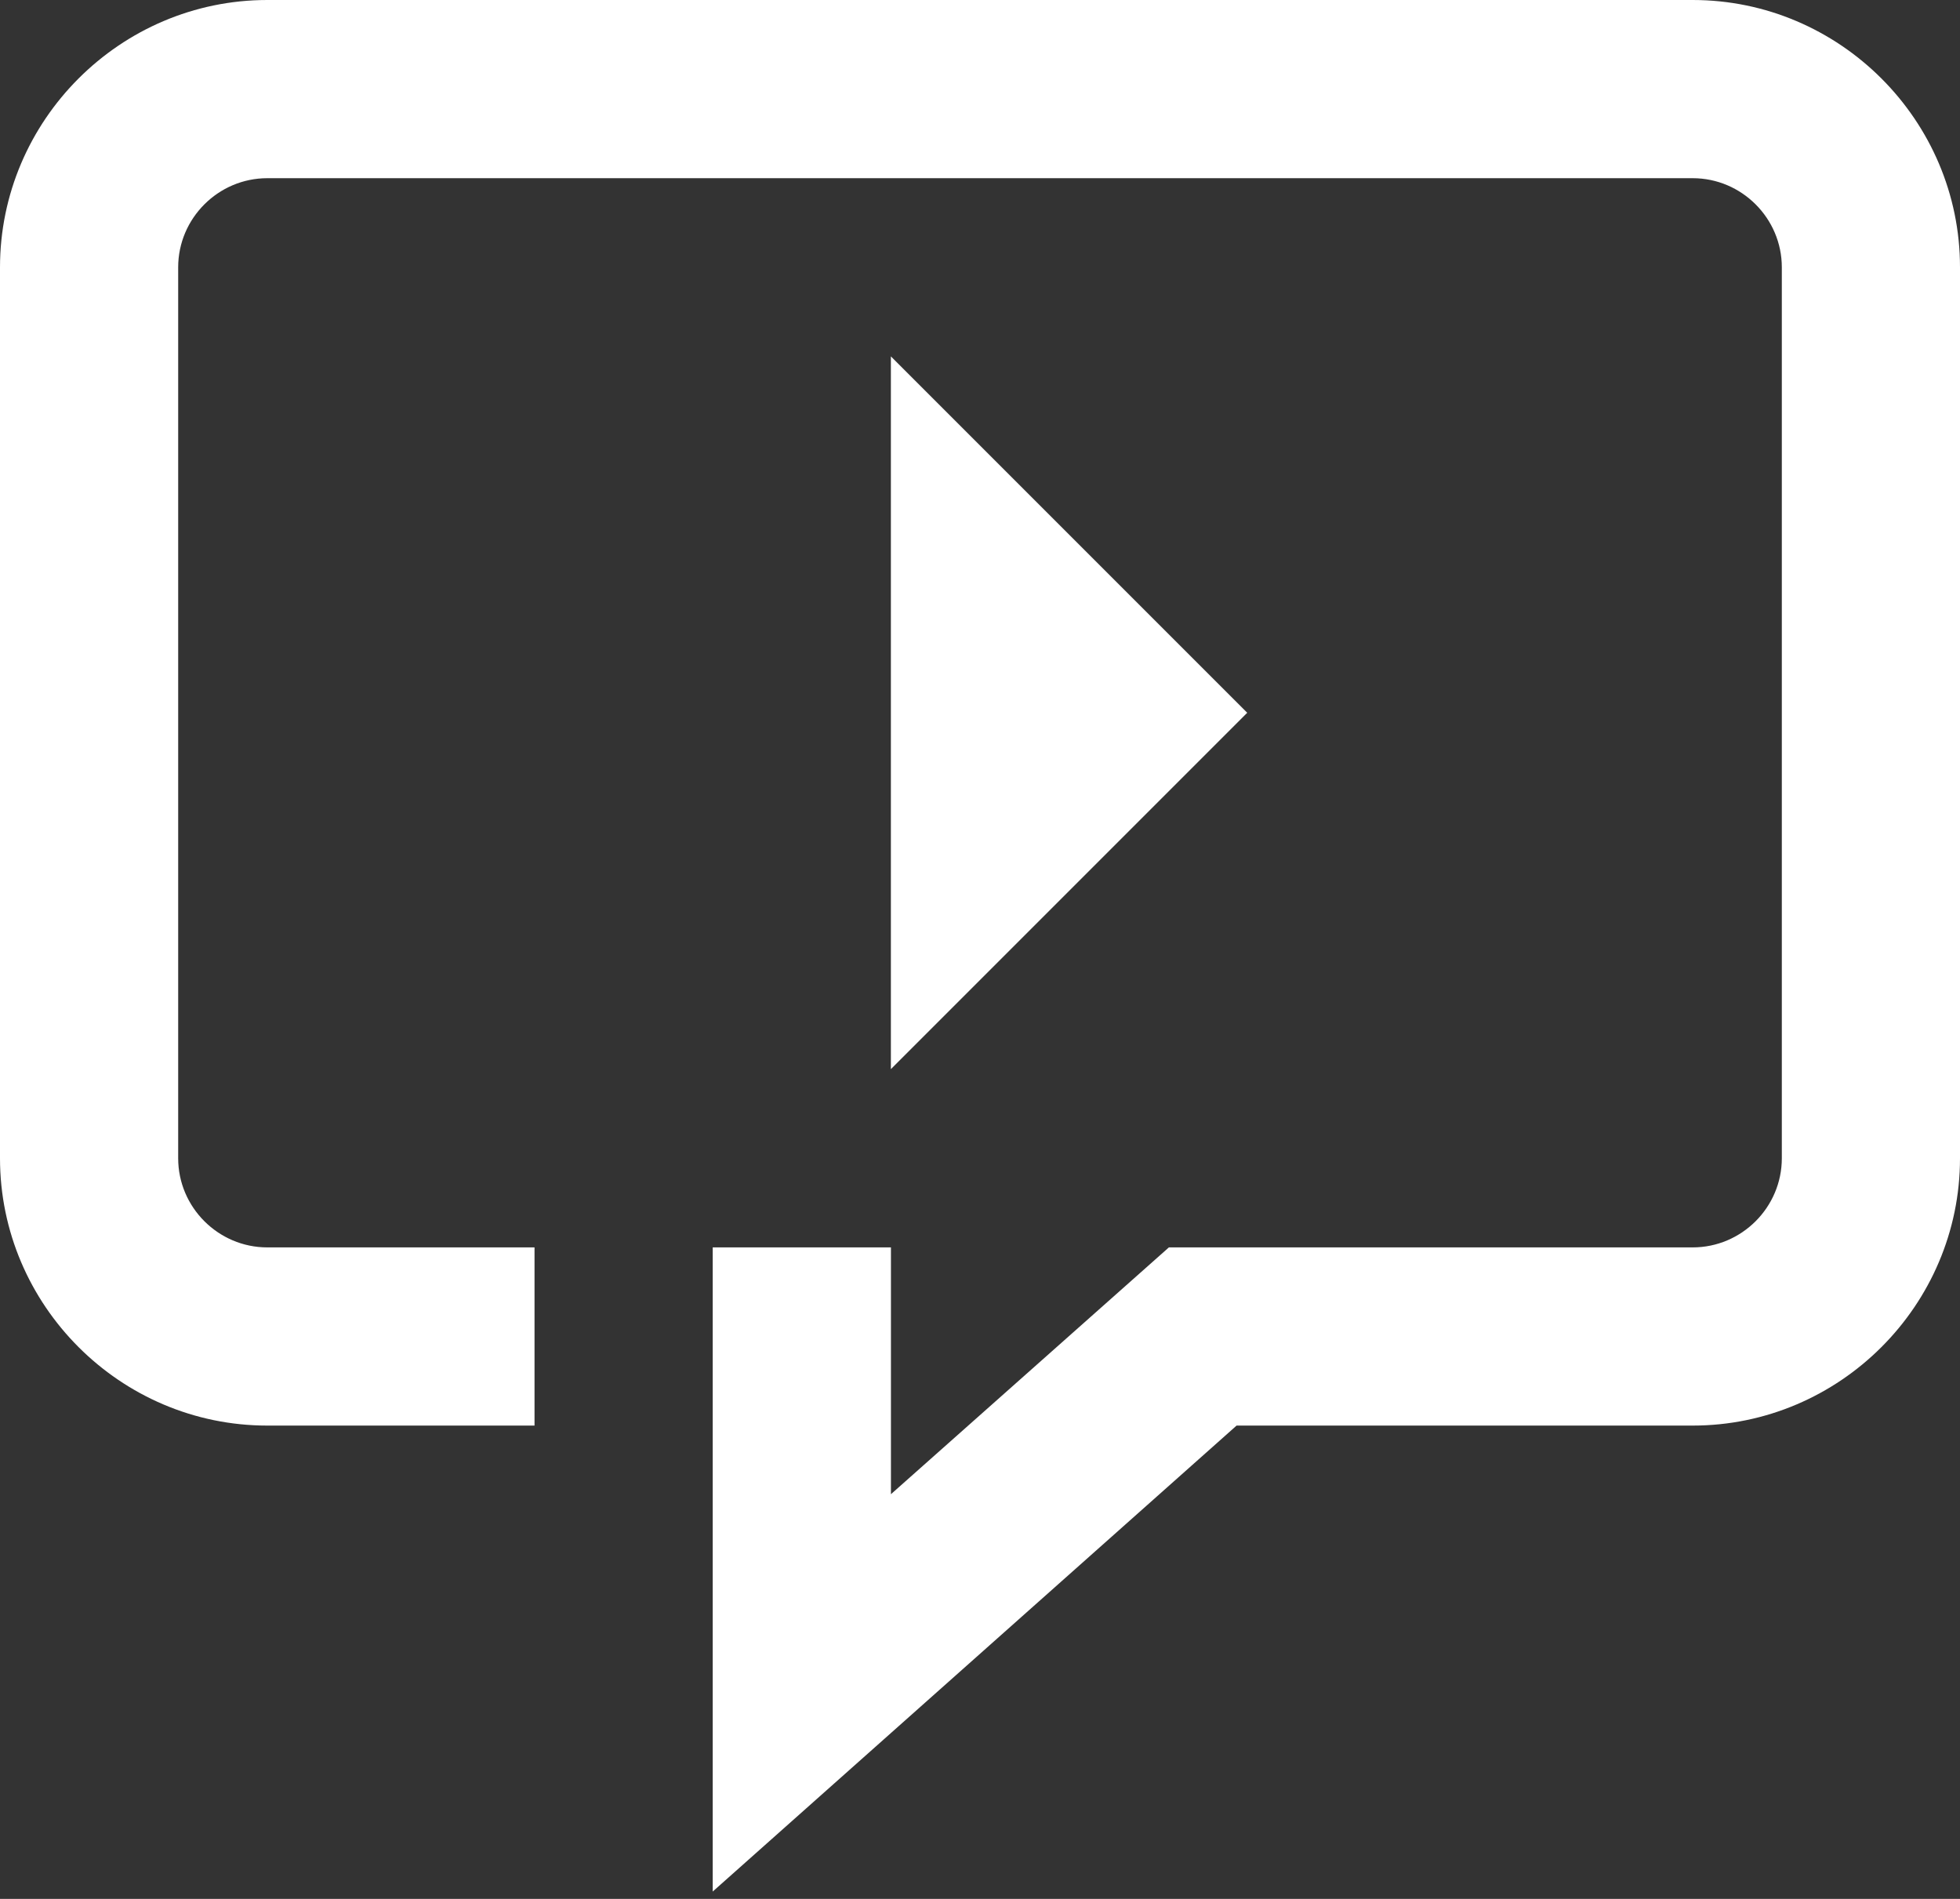 <svg width="32" height="31" viewBox="0 0 32 31" fill="none" xmlns="http://www.w3.org/2000/svg">
<rect x="0" y="0" width="32" height="31" fill="#333333" stroke="none"/>
<path d="M32 18.909V4.364C32 1.964 30.036 0 27.636 0H4.364C1.964 0 0 1.964 0 4.364V18.909C0 21.309 1.964 23.273 4.364 23.273H8.727V20.364H4.364C3.564 20.364 2.909 19.709 2.909 18.909V4.364C2.909 3.564 3.564 2.909 4.364 2.909H27.636C28.436 2.909 29.091 3.564 29.091 4.364V18.909C29.091 19.709 28.436 20.364 27.636 20.364H19.084L14.546 24.393V20.364H11.636V30.88L20.189 23.273H27.636C30.036 23.273 32 21.309 32 18.909Z" fill="white"/>
<path d="M14.545 5.818V17.454L20.363 11.636L14.545 5.818Z" fill="white"/>
</svg>
